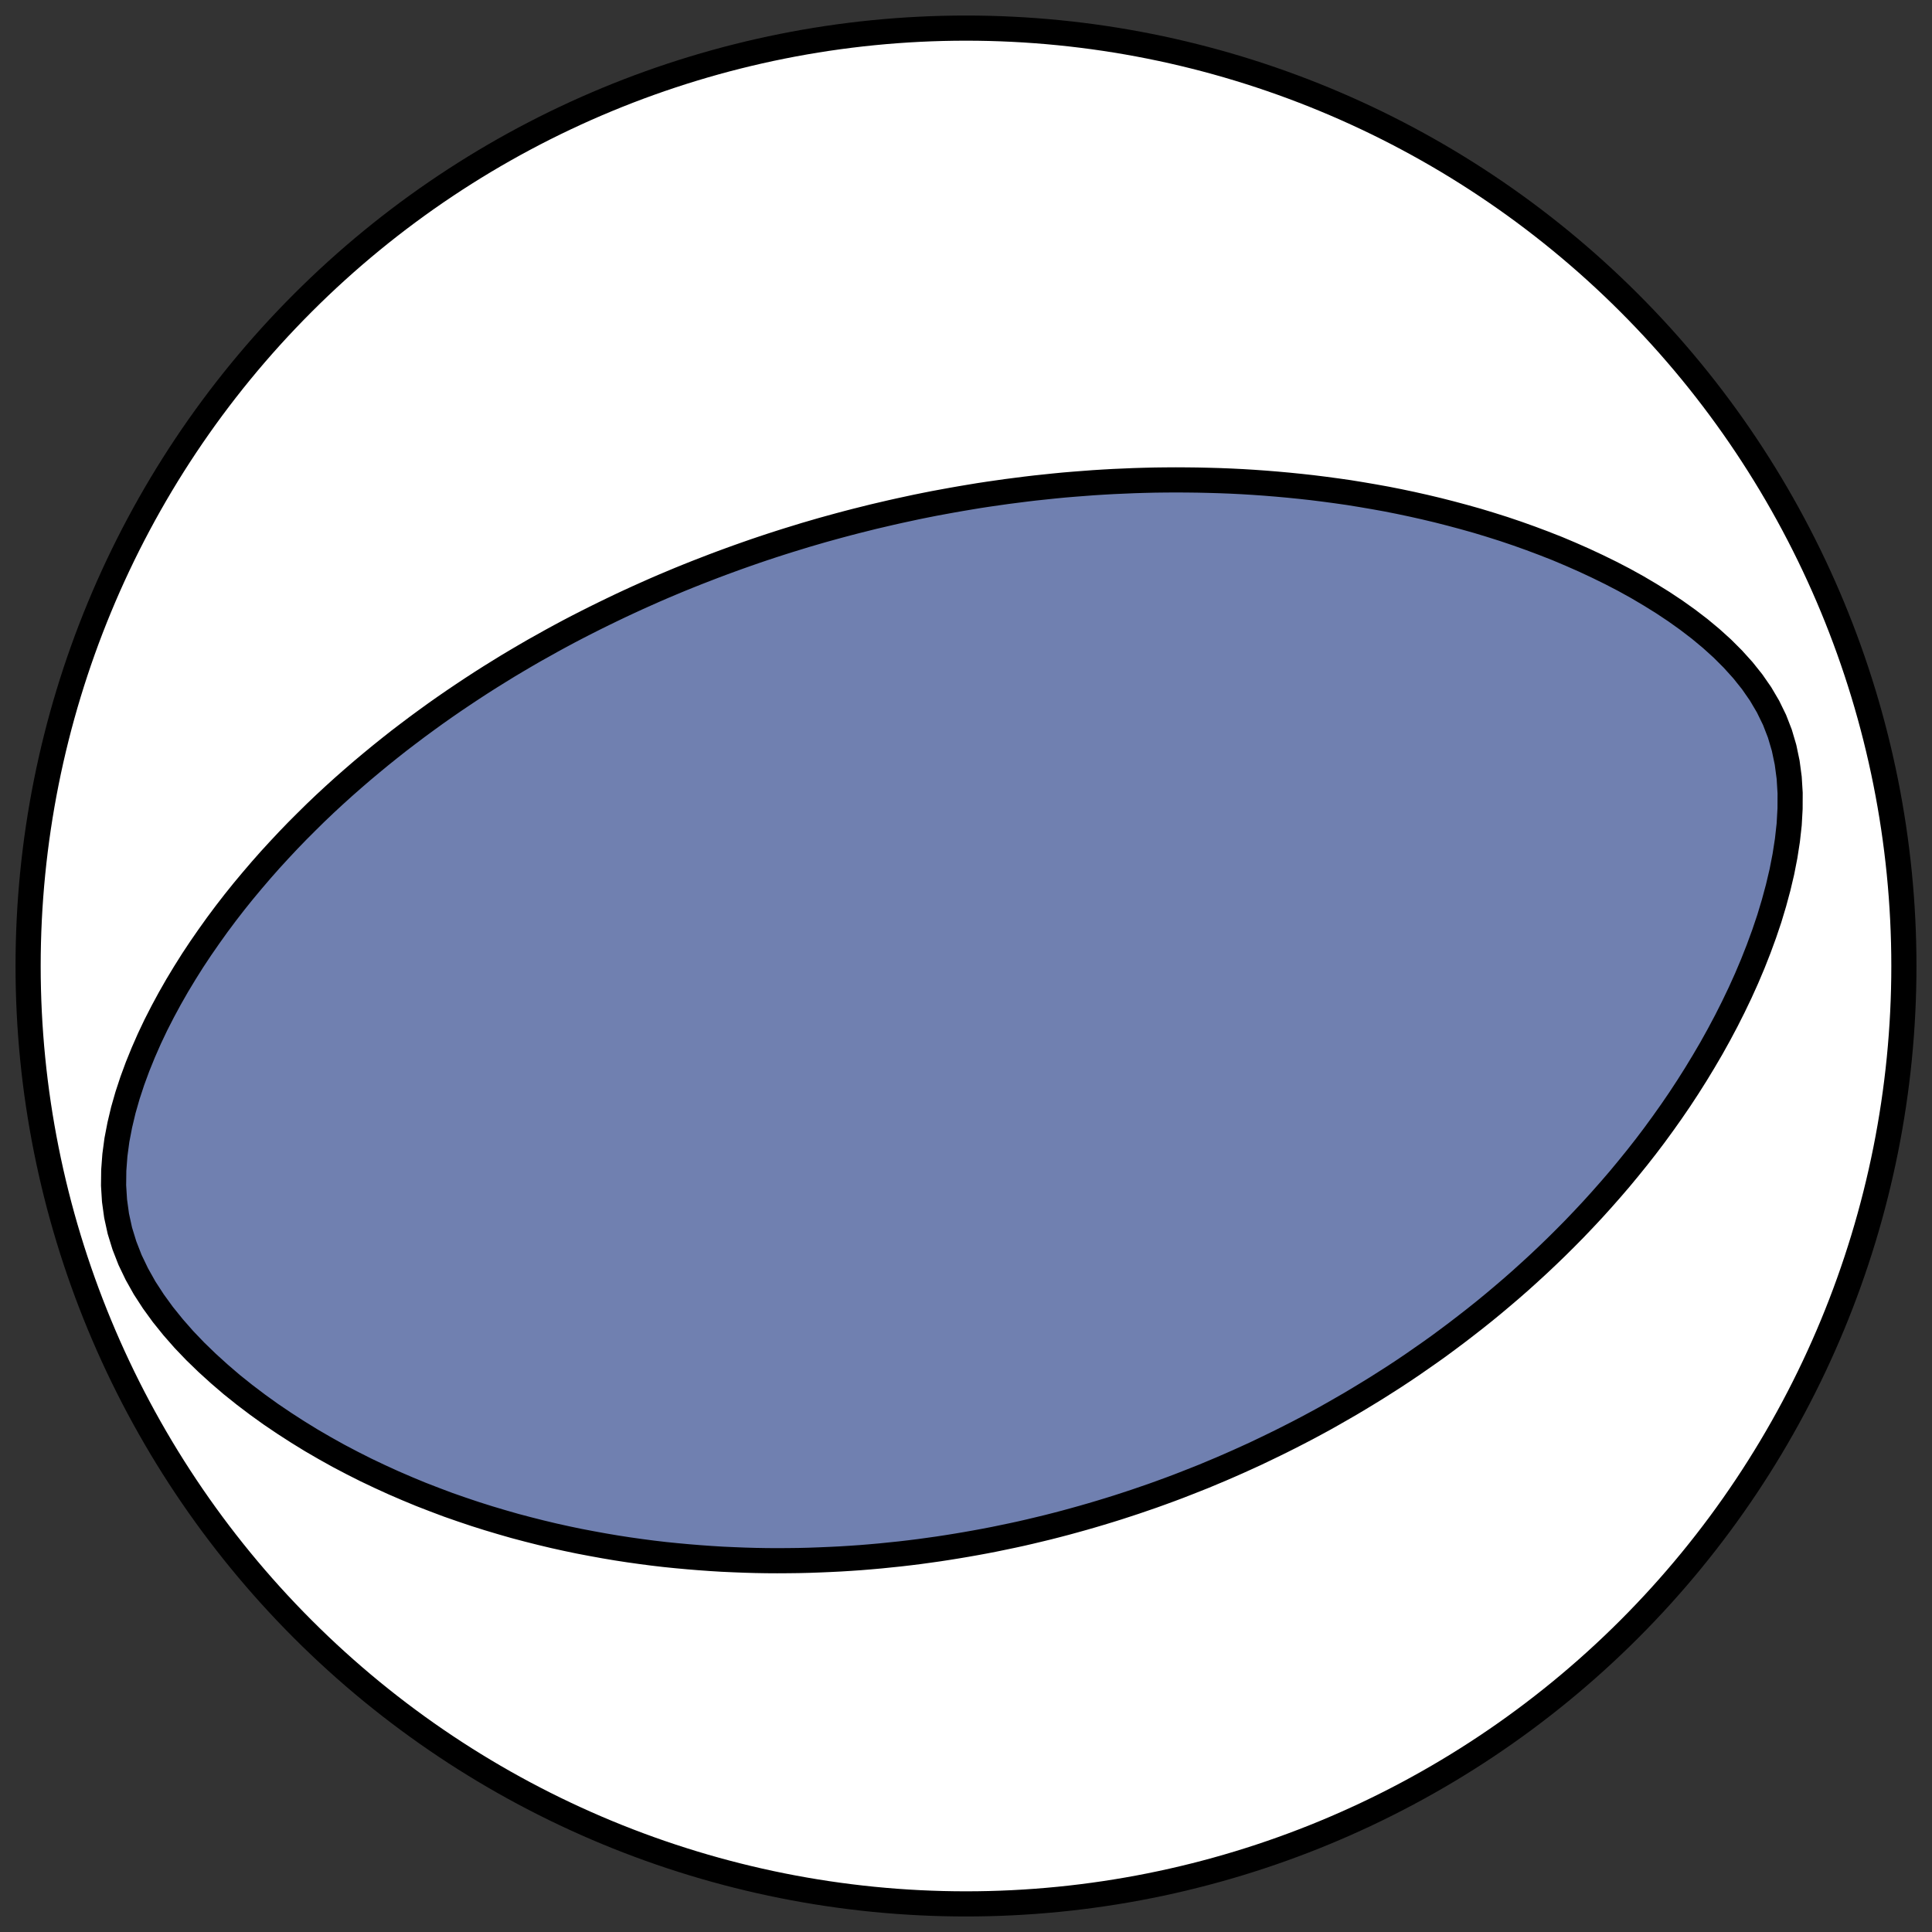 <?xml version="1.0" encoding="utf-8" standalone="no"?>
<!DOCTYPE svg PUBLIC "-//W3C//DTD SVG 1.1//EN"
  "http://www.w3.org/Graphics/SVG/1.1/DTD/svg11.dtd">
<!-- Created with matplotlib (https://matplotlib.org/) -->
<svg height="30.722pt" version="1.1" viewBox="0 0 30.722 30.722" width="30.722pt" xmlns="http://www.w3.org/2000/svg" xmlns:xlink="http://www.w3.org/1999/xlink">
 <rect x="0" y="0" width="30.722" height="30.722" fill="#333333" stroke="none"/>
 <defs>
  <style type="text/css">
*{stroke-linecap:butt;stroke-linejoin:round;}
  </style>
 </defs>
 <g id="figure_1">
  <g id="patch_1">
   <path d="M 0 30.722 
L 30.722 30.722 
L 30.722 0 
L 0 0 
z
" style="fill:none;"/>
  </g>
  <g id="axes_1">
   <g id="patch_2">
    <path clip-path="url(#p3aa9e60de7)" d="M 15.361 30.275 
C 19.316 30.275 23.11 28.704 25.907 25.907 
C 28.704 23.11 30.275 19.316 30.275 15.361 
C 30.275 11.406 28.704 7.612 25.907 4.816 
C 23.11 2.019 19.316 0.447 15.361 0.447 
C 11.406 0.447 7.612 2.019 4.816 4.816 
C 2.019 7.612 0.447 11.406 0.447 15.361 
C 0.447 19.316 2.019 23.11 4.816 25.907 
C 7.612 28.704 11.406 30.275 15.361 30.275 
z
" style="fill:#ffffff;stroke:#000000;stroke-linejoin:miter;stroke-width:0.4;"/>
   </g>
   <g id="patch_3">
    <path clip-path="url(#p3aa9e60de7)" d="M 12.942 8.468 
L 13.076 8.429 
L 13.21 8.392 
L 13.345 8.355 
L 13.48 8.319 
L 13.615 8.284 
L 13.751 8.25 
L 13.887 8.216 
L 14.024 8.184 
L 14.161 8.152 
L 14.299 8.121 
L 14.438 8.091 
L 14.577 8.061 
L 14.716 8.033 
L 14.857 8.005 
L 14.998 7.979 
L 15.14 7.953 
L 15.283 7.928 
L 15.426 7.904 
L 15.571 7.88 
L 15.716 7.858 
L 15.862 7.837 
L 16.01 7.816 
L 16.158 7.797 
L 16.307 7.778 
L 16.458 7.76 
L 16.61 7.744 
L 16.762 7.728 
L 16.916 7.713 
L 17.072 7.7 
L 17.228 7.688 
L 17.386 7.676 
L 17.545 7.666 
L 17.706 7.657 
L 17.868 7.65 
L 18.031 7.643 
L 18.196 7.638 
L 18.363 7.634 
L 18.531 7.632 
L 18.7 7.631 
L 18.871 7.632 
L 19.044 7.634 
L 19.219 7.638 
L 19.395 7.643 
L 19.573 7.65 
L 19.753 7.659 
L 19.934 7.67 
L 20.117 7.683 
L 20.302 7.698 
L 20.489 7.715 
L 20.677 7.734 
L 20.867 7.755 
L 21.059 7.779 
L 21.253 7.805 
L 21.449 7.833 
L 21.646 7.865 
L 21.845 7.899 
L 22.045 7.935 
L 22.247 7.975 
L 22.451 8.018 
L 22.656 8.064 
L 22.862 8.113 
L 23.07 8.166 
L 23.279 8.222 
L 23.489 8.281 
L 23.7 8.345 
L 23.912 8.412 
L 24.125 8.484 
L 24.338 8.56 
L 24.551 8.64 
L 24.765 8.724 
L 24.978 8.814 
L 25.191 8.908 
L 25.403 9.007 
L 25.615 9.111 
L 25.825 9.22 
L 26.033 9.335 
L 26.238 9.456 
L 26.441 9.582 
L 26.641 9.715 
L 26.836 9.854 
L 27.027 10 
L 27.211 10.153 
L 27.388 10.313 
L 27.556 10.481 
L 27.715 10.657 
L 27.862 10.841 
L 27.996 11.034 
L 28.115 11.236 
L 28.218 11.447 
L 28.303 11.666 
L 28.37 11.893 
L 28.419 12.127 
L 28.451 12.367 
L 28.466 12.611 
L 28.465 12.859 
L 28.451 13.109 
L 28.423 13.361 
L 28.384 13.612 
L 28.335 13.863 
L 28.276 14.113 
L 28.209 14.361 
L 28.135 14.607 
L 28.053 14.85 
L 27.965 15.09 
L 27.872 15.326 
L 27.773 15.56 
L 27.669 15.79 
L 27.561 16.015 
L 27.449 16.237 
L 27.333 16.455 
L 27.214 16.669 
L 27.091 16.879 
L 26.966 17.085 
L 26.839 17.286 
L 26.709 17.484 
L 26.577 17.677 
L 26.443 17.866 
L 26.308 18.051 
L 26.171 18.232 
L 26.033 18.408 
L 25.893 18.581 
L 25.753 18.75 
L 25.611 18.915 
L 25.469 19.076 
L 25.327 19.233 
L 25.183 19.387 
L 25.04 19.537 
L 24.896 19.683 
L 24.752 19.826 
L 24.607 19.966 
L 24.463 20.102 
L 24.318 20.235 
L 24.174 20.365 
L 24.029 20.492 
L 23.885 20.615 
L 23.741 20.736 
L 23.597 20.854 
L 23.453 20.969 
L 23.309 21.081 
L 23.166 21.191 
L 23.023 21.298 
L 22.881 21.403 
L 22.738 21.505 
L 22.596 21.604 
L 22.455 21.702 
L 22.314 21.797 
L 22.173 21.89 
L 22.032 21.98 
L 21.892 22.069 
L 21.752 22.155 
L 21.612 22.24 
L 21.473 22.323 
L 21.334 22.403 
L 21.196 22.482 
L 21.058 22.56 
L 20.92 22.635 
L 20.782 22.709 
L 20.644 22.781 
L 20.507 22.851 
L 20.37 22.92 
L 20.233 22.987 
L 20.096 23.053 
L 19.96 23.118 
L 19.824 23.18 
L 19.687 23.242 
L 19.551 23.302 
L 19.415 23.361 
L 19.279 23.418 
L 19.143 23.475 
L 19.007 23.529 
L 18.87 23.583 
L 18.734 23.636 
L 18.598 23.687 
L 18.461 23.737 
L 18.325 23.786 
L 18.188 23.833 
L 18.051 23.88 
L 17.914 23.925 
L 17.776 23.97 
L 17.638 24.013 
L 17.5 24.055 
L 17.362 24.096 
L 17.223 24.136 
L 17.083 24.175 
L 16.944 24.213 
L 16.803 24.25 
L 16.662 24.286 
L 16.521 24.32 
L 16.379 24.354 
L 16.236 24.387 
L 16.093 24.418 
L 15.949 24.448 
L 15.804 24.478 
L 15.659 24.506 
L 15.512 24.533 
L 15.365 24.559 
L 15.217 24.584 
L 15.068 24.608 
L 14.918 24.631 
L 14.768 24.652 
L 14.616 24.673 
L 14.463 24.692 
L 14.309 24.71 
L 14.153 24.726 
L 13.997 24.742 
L 13.839 24.756 
L 13.681 24.769 
L 13.521 24.78 
L 13.359 24.79 
L 13.196 24.798 
L 13.032 24.805 
L 12.866 24.811 
L 12.699 24.815 
L 12.531 24.817 
L 12.361 24.818 
L 12.189 24.817 
L 12.016 24.814 
L 11.841 24.809 
L 11.664 24.802 
L 11.486 24.794 
L 11.306 24.783 
L 11.124 24.77 
L 10.941 24.755 
L 10.755 24.738 
L 10.568 24.719 
L 10.38 24.697 
L 10.189 24.672 
L 9.997 24.645 
L 9.802 24.615 
L 9.607 24.582 
L 9.409 24.546 
L 9.209 24.508 
L 9.008 24.466 
L 8.805 24.421 
L 8.6 24.372 
L 8.394 24.32 
L 8.186 24.265 
L 7.977 24.205 
L 7.766 24.142 
L 7.554 24.075 
L 7.34 24.003 
L 7.125 23.928 
L 6.91 23.847 
L 6.693 23.763 
L 6.476 23.673 
L 6.258 23.579 
L 6.039 23.479 
L 5.82 23.375 
L 5.602 23.265 
L 5.383 23.15 
L 5.166 23.029 
L 4.949 22.903 
L 4.733 22.77 
L 4.519 22.632 
L 4.306 22.488 
L 4.096 22.337 
L 3.89 22.181 
L 3.686 22.018 
L 3.488 21.848 
L 3.294 21.672 
L 3.106 21.49 
L 2.925 21.301 
L 2.753 21.105 
L 2.59 20.903 
L 2.439 20.695 
L 2.3 20.481 
L 2.176 20.26 
L 2.068 20.035 
L 1.978 19.804 
L 1.906 19.57 
L 1.854 19.332 
L 1.821 19.092 
L 1.806 18.851 
L 1.809 18.609 
L 1.827 18.368 
L 1.859 18.128 
L 1.905 17.889 
L 1.961 17.653 
L 2.028 17.419 
L 2.104 17.188 
L 2.188 16.96 
L 2.279 16.736 
L 2.376 16.515 
L 2.479 16.298 
L 2.588 16.085 
L 2.701 15.876 
L 2.818 15.671 
L 2.94 15.469 
L 3.064 15.272 
L 3.192 15.079 
L 3.323 14.89 
L 3.456 14.704 
L 3.591 14.523 
L 3.728 14.346 
L 3.867 14.173 
L 4.008 14.004 
L 4.15 13.838 
L 4.293 13.676 
L 4.437 13.519 
L 4.582 13.364 
L 4.727 13.214 
L 4.874 13.067 
L 5.02 12.923 
L 5.167 12.783 
L 5.315 12.646 
L 5.462 12.513 
L 5.61 12.383 
L 5.757 12.256 
L 5.905 12.132 
L 6.052 12.011 
L 6.199 11.893 
L 6.346 11.777 
L 6.493 11.665 
L 6.639 11.555 
L 6.785 11.448 
L 6.93 11.343 
L 7.075 11.241 
L 7.22 11.141 
L 7.364 11.044 
L 7.507 10.949 
L 7.65 10.856 
L 7.793 10.765 
L 7.935 10.677 
L 8.076 10.59 
L 8.217 10.506 
L 8.358 10.423 
L 8.498 10.342 
L 8.638 10.264 
L 8.777 10.186 
L 8.915 10.111 
L 9.053 10.037 
L 9.191 9.965 
L 9.328 9.895 
L 9.465 9.826 
L 9.601 9.759 
L 9.737 9.693 
L 9.873 9.628 
L 10.008 9.565 
L 10.143 9.503 
L 10.277 9.443 
L 10.412 9.383 
L 10.546 9.325 
L 10.679 9.269 
L 10.813 9.213 
L 10.946 9.159 
L 11.079 9.106 
L 11.213 9.054 
L 11.345 9.003 
L 11.478 8.953 
L 11.611 8.904 
L 11.744 8.856 
L 11.877 8.809 
L 12.009 8.763 
L 12.142 8.718 
L 12.275 8.674 
L 12.408 8.631 
L 12.541 8.589 
L 12.675 8.548 
L 12.808 8.507 
L 12.942 8.468 
z
" style="fill:#7080b0;stroke:#000000;stroke-linejoin:miter;stroke-width:0.4;"/>
   </g>
  </g>
 </g>
 <defs>
  <clipPath id="p3aa9e60de7">
   <rect height="30.722" width="30.722" x="0" y="0"/>
  </clipPath>
 </defs>
</svg>
